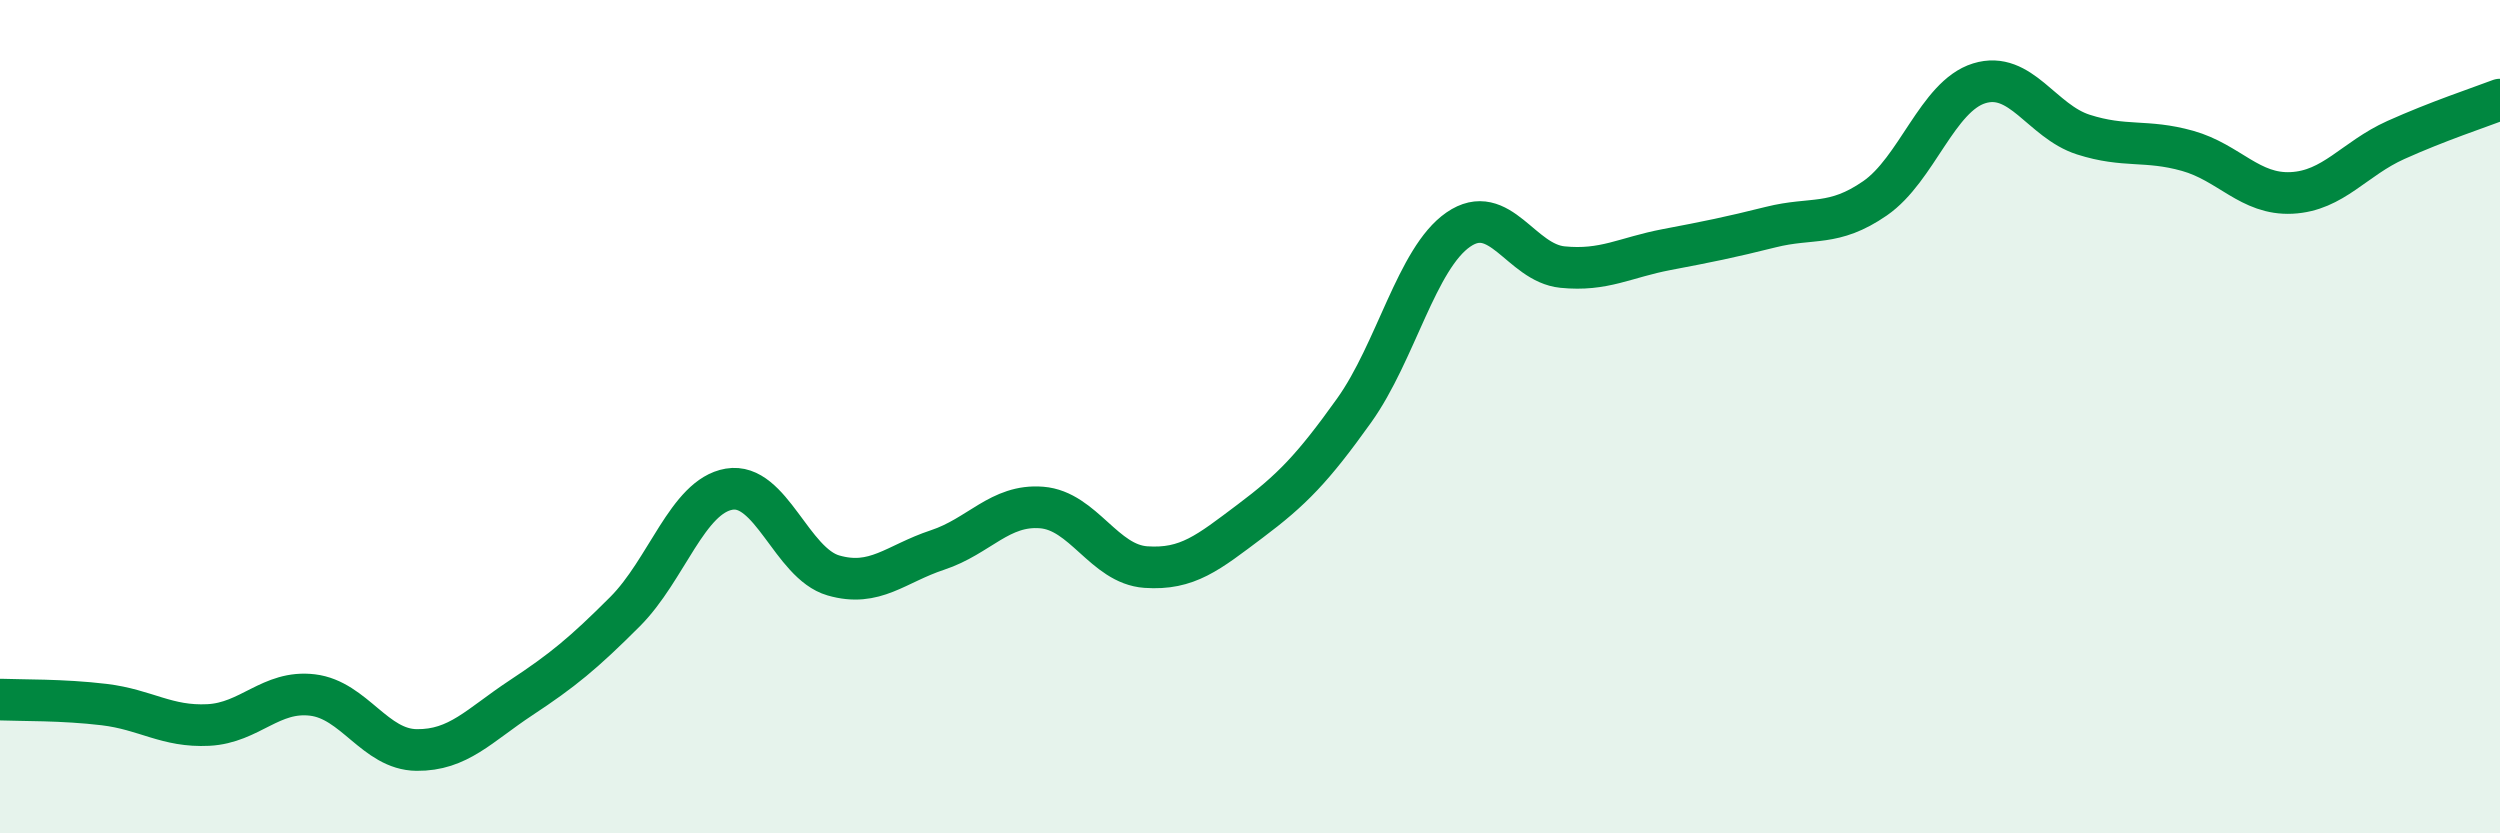 
    <svg width="60" height="20" viewBox="0 0 60 20" xmlns="http://www.w3.org/2000/svg">
      <path
        d="M 0,16.79 C 0.5,16.81 1.5,16.79 2.5,16.91 C 3.5,17.03 4,17.45 5,17.4 C 6,17.35 6.5,16.56 7.5,16.68 C 8.5,16.8 9,17.99 10,18 C 11,18.01 11.5,17.41 12.5,16.75 C 13.5,16.09 14,15.68 15,14.68 C 16,13.68 16.5,11.91 17.5,11.74 C 18.5,11.57 19,13.52 20,13.81 C 21,14.1 21.5,13.53 22.5,13.2 C 23.5,12.87 24,12.1 25,12.18 C 26,12.26 26.5,13.54 27.5,13.61 C 28.5,13.68 29,13.26 30,12.51 C 31,11.76 31.5,11.25 32.5,9.85 C 33.5,8.45 34,6.2 35,5.51 C 36,4.82 36.5,6.31 37.5,6.41 C 38.5,6.51 39,6.18 40,5.99 C 41,5.8 41.5,5.7 42.5,5.45 C 43.5,5.2 44,5.45 45,4.76 C 46,4.07 46.5,2.31 47.5,2 C 48.5,1.69 49,2.91 50,3.23 C 51,3.55 51.5,3.34 52.5,3.62 C 53.5,3.9 54,4.68 55,4.63 C 56,4.58 56.5,3.81 57.5,3.36 C 58.5,2.91 59.5,2.58 60,2.39L60 20L0 20Z"
        fill="#008740"
        opacity="0.1"
        stroke-linecap="round"
        stroke-linejoin="round"
      />
      <path
        d="M 0,16.79 C 0.5,16.81 1.5,16.79 2.5,16.91 C 3.5,17.03 4,17.45 5,17.4 C 6,17.35 6.5,16.56 7.5,16.68 C 8.5,16.8 9,17.99 10,18 C 11,18.01 11.5,17.41 12.5,16.75 C 13.5,16.09 14,15.68 15,14.68 C 16,13.68 16.5,11.91 17.5,11.74 C 18.5,11.57 19,13.52 20,13.81 C 21,14.1 21.5,13.53 22.5,13.2 C 23.5,12.87 24,12.1 25,12.18 C 26,12.26 26.5,13.54 27.5,13.61 C 28.5,13.68 29,13.26 30,12.51 C 31,11.76 31.5,11.25 32.5,9.85 C 33.5,8.45 34,6.2 35,5.51 C 36,4.82 36.5,6.31 37.5,6.41 C 38.5,6.51 39,6.18 40,5.99 C 41,5.8 41.5,5.7 42.5,5.45 C 43.5,5.2 44,5.45 45,4.76 C 46,4.07 46.5,2.31 47.5,2 C 48.5,1.69 49,2.91 50,3.23 C 51,3.55 51.5,3.34 52.5,3.62 C 53.5,3.9 54,4.68 55,4.63 C 56,4.58 56.5,3.81 57.5,3.36 C 58.5,2.91 59.5,2.58 60,2.39"
        stroke="#008740"
        stroke-width="1"
        fill="none"
        stroke-linecap="round"
        stroke-linejoin="round"
      />
    </svg>
  